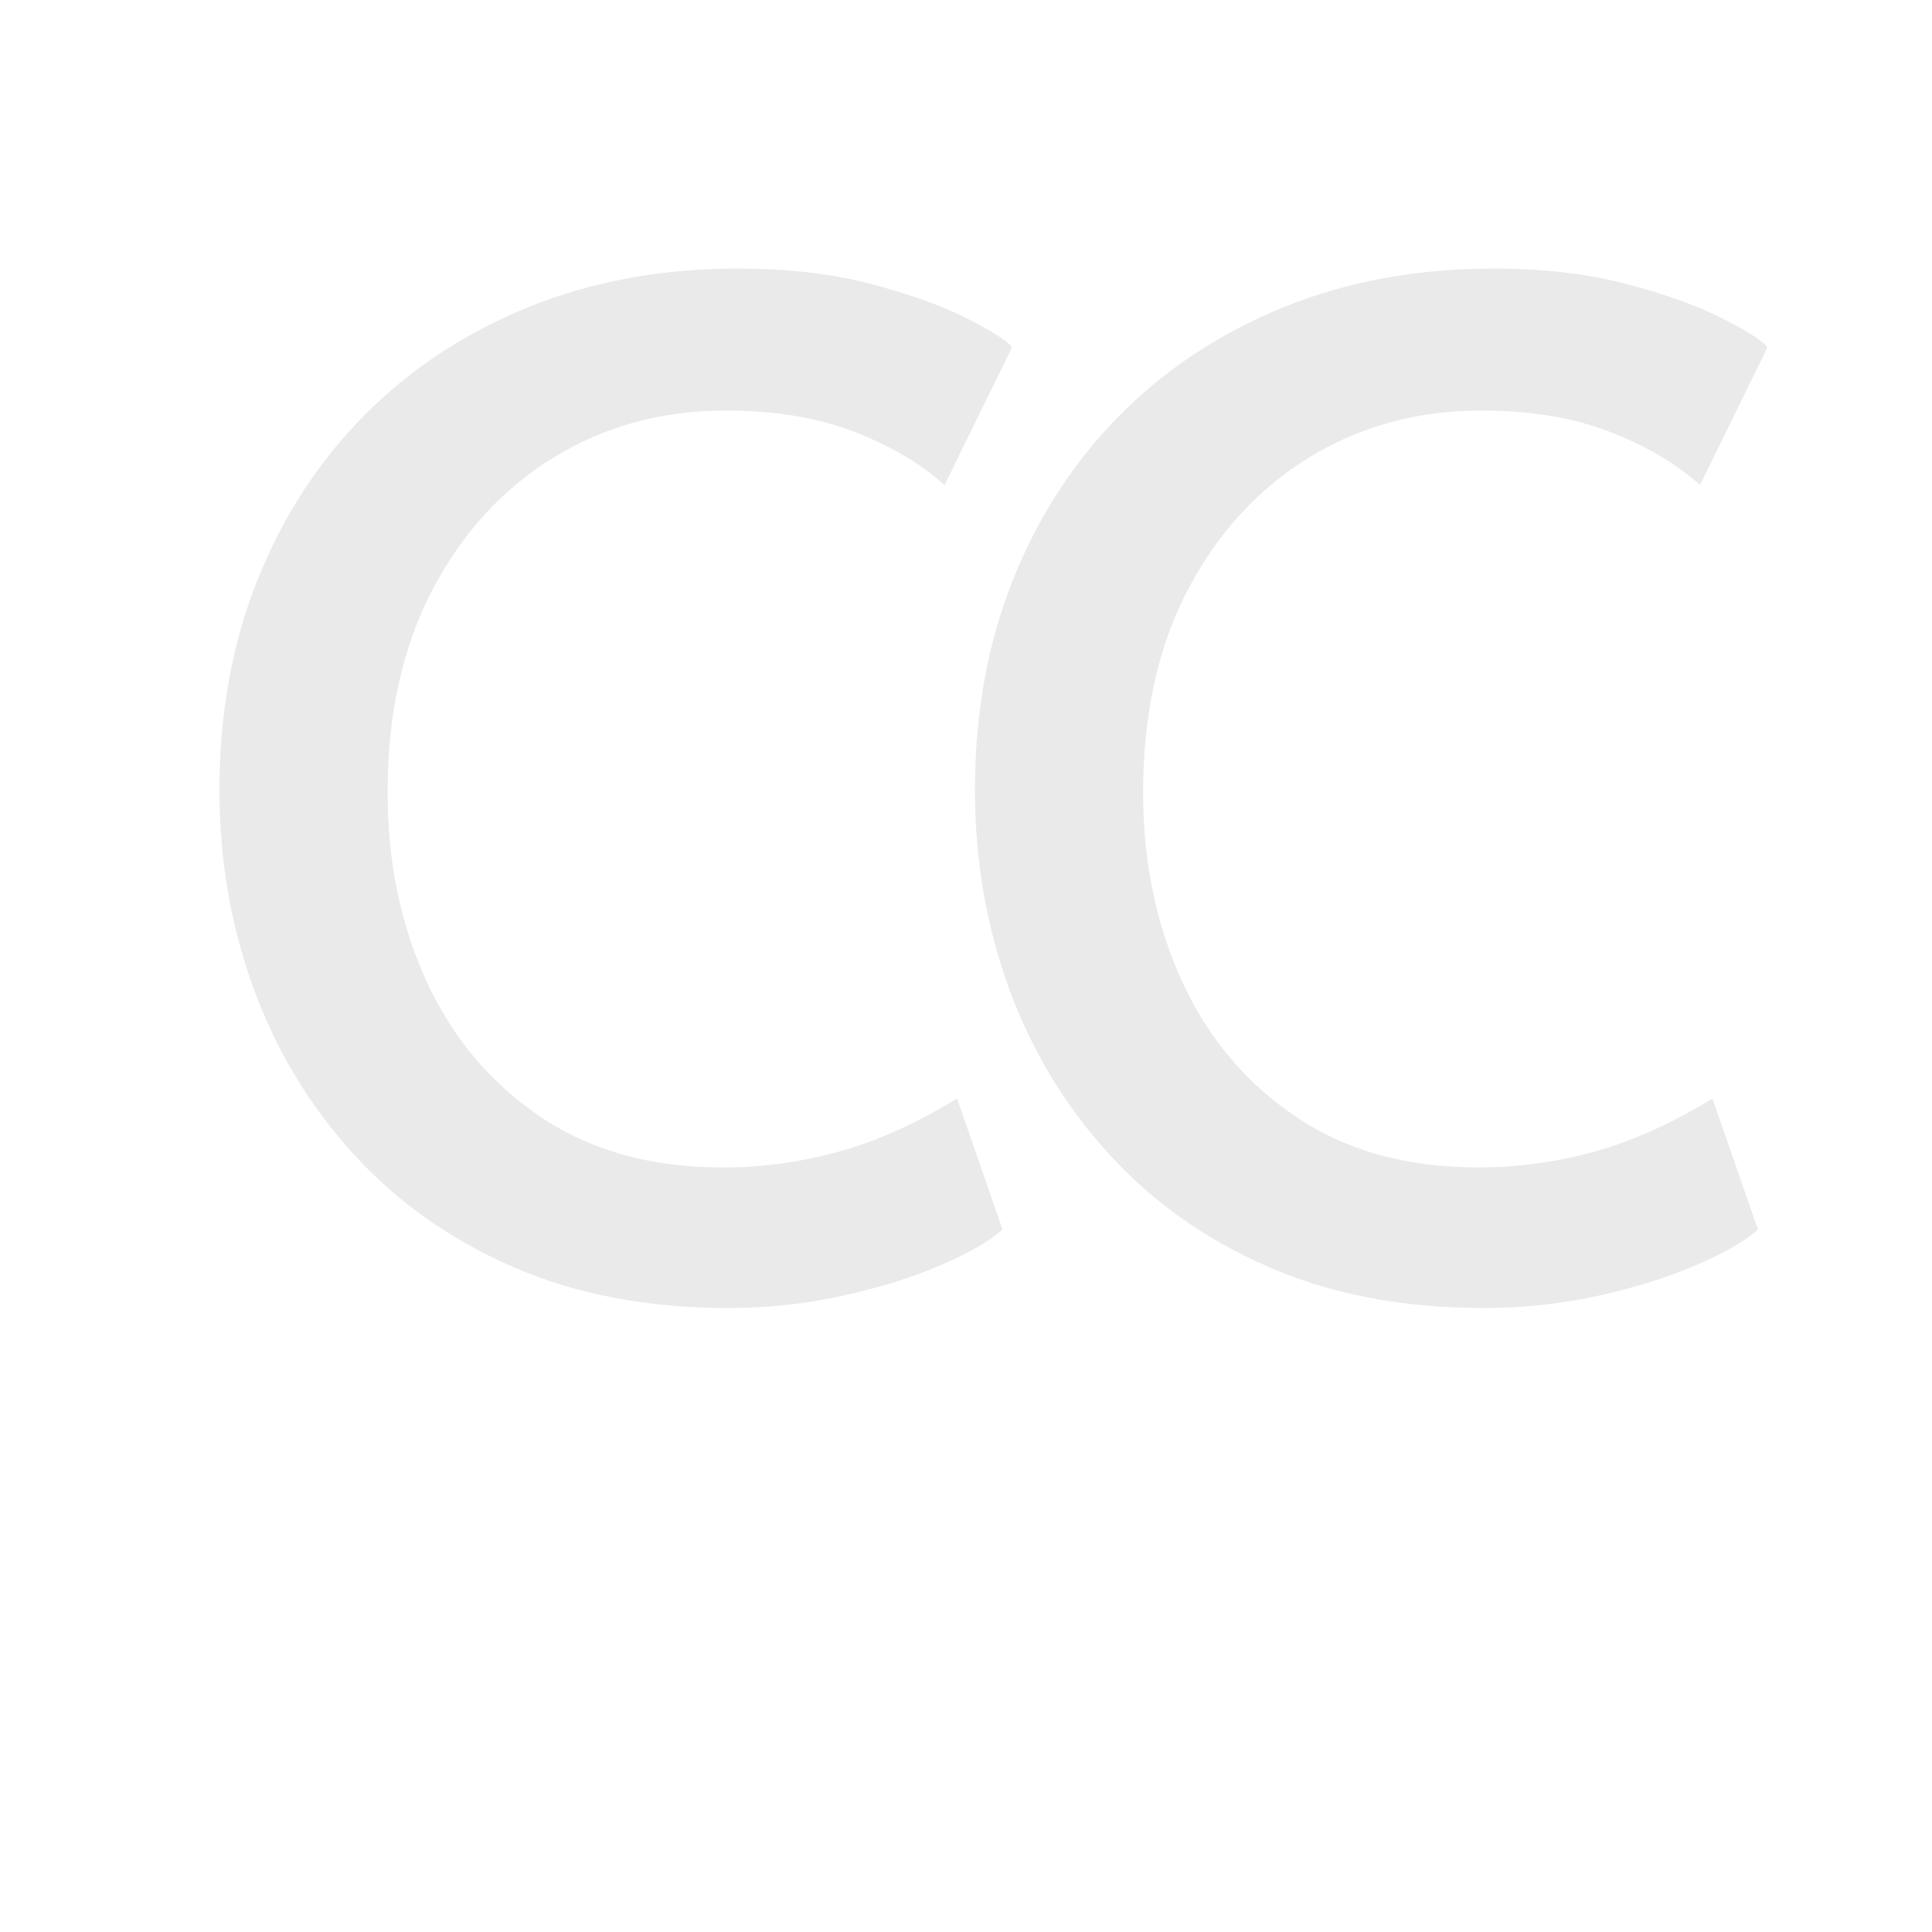 <svg xmlns="http://www.w3.org/2000/svg" xml:space="preserve" width="192" height="192" data-version="2">
    <path fill="#eaeaea" d="M72.36 129.99q-12.05 0-21.44-4.11-9.38-4.11-15.89-11.3t-9.86-16.44q-3.36-9.25-3.36-19.66 0-11.37 3.77-20.82 3.77-9.46 10.62-16.38 6.85-6.91 16.3-10.75 9.45-3.84 20.82-3.84 7.4 0 13.15 1.51 5.76 1.51 9.46 3.36 3.7 1.85 4.66 2.94l-6.72 13.7q-3.7-3.29-9.11-5.34-5.41-2.06-12.67-2.06-9.45 0-17.06 4.66-7.6 4.66-12.05 13.15-4.46 8.5-4.46 20.14 0 10.28 3.84 18.7 3.84 8.43 11.3 13.5 7.47 5.07 18.16 5.07 5.89 0 11.57-1.58 5.69-1.57 11.72-5.27l4.52 13.01q-1.78 1.65-6.03 3.5t-9.8 3.08q-5.55 1.23-11.44 1.23" paint-order="stroke"/>
    <rect width="78.78" height="103.3" x="-39.39" y="-51.65" fill="none" rx="0" ry="0" transform="translate(61.7 78.84)"/>
    <path fill="#eaeaea" d="M147.44 129.99q-12.06 0-21.44-4.11-9.39-4.11-15.89-11.3-6.51-7.19-9.87-16.44-3.35-9.25-3.35-19.66 0-11.37 3.76-20.82 3.77-9.46 10.62-16.38 6.85-6.91 16.3-10.75 9.46-3.84 20.83-3.84 7.4 0 13.15 1.51t9.45 3.36q3.7 1.85 4.66 2.94l-6.71 13.7q-3.7-3.29-9.11-5.34-5.41-2.06-12.67-2.06-9.46 0-17.06 4.66-7.6 4.66-12.06 13.15-4.45 8.5-4.45 20.14 0 10.28 3.84 18.7 3.83 8.43 11.3 13.5 7.47 5.07 18.15 5.07 5.89 0 11.58-1.58 5.68-1.57 11.71-5.27l4.52 13.01q-1.78 1.65-6.03 3.5-4.24 1.85-9.79 3.08-5.55 1.23-11.44 1.23" paint-order="stroke"/>
    <rect width="78.77" height="103.3" x="-39.385" y="-51.65" fill="none" rx="0" ry="0" transform="translate(136.775 78.84)"/>
</svg>
